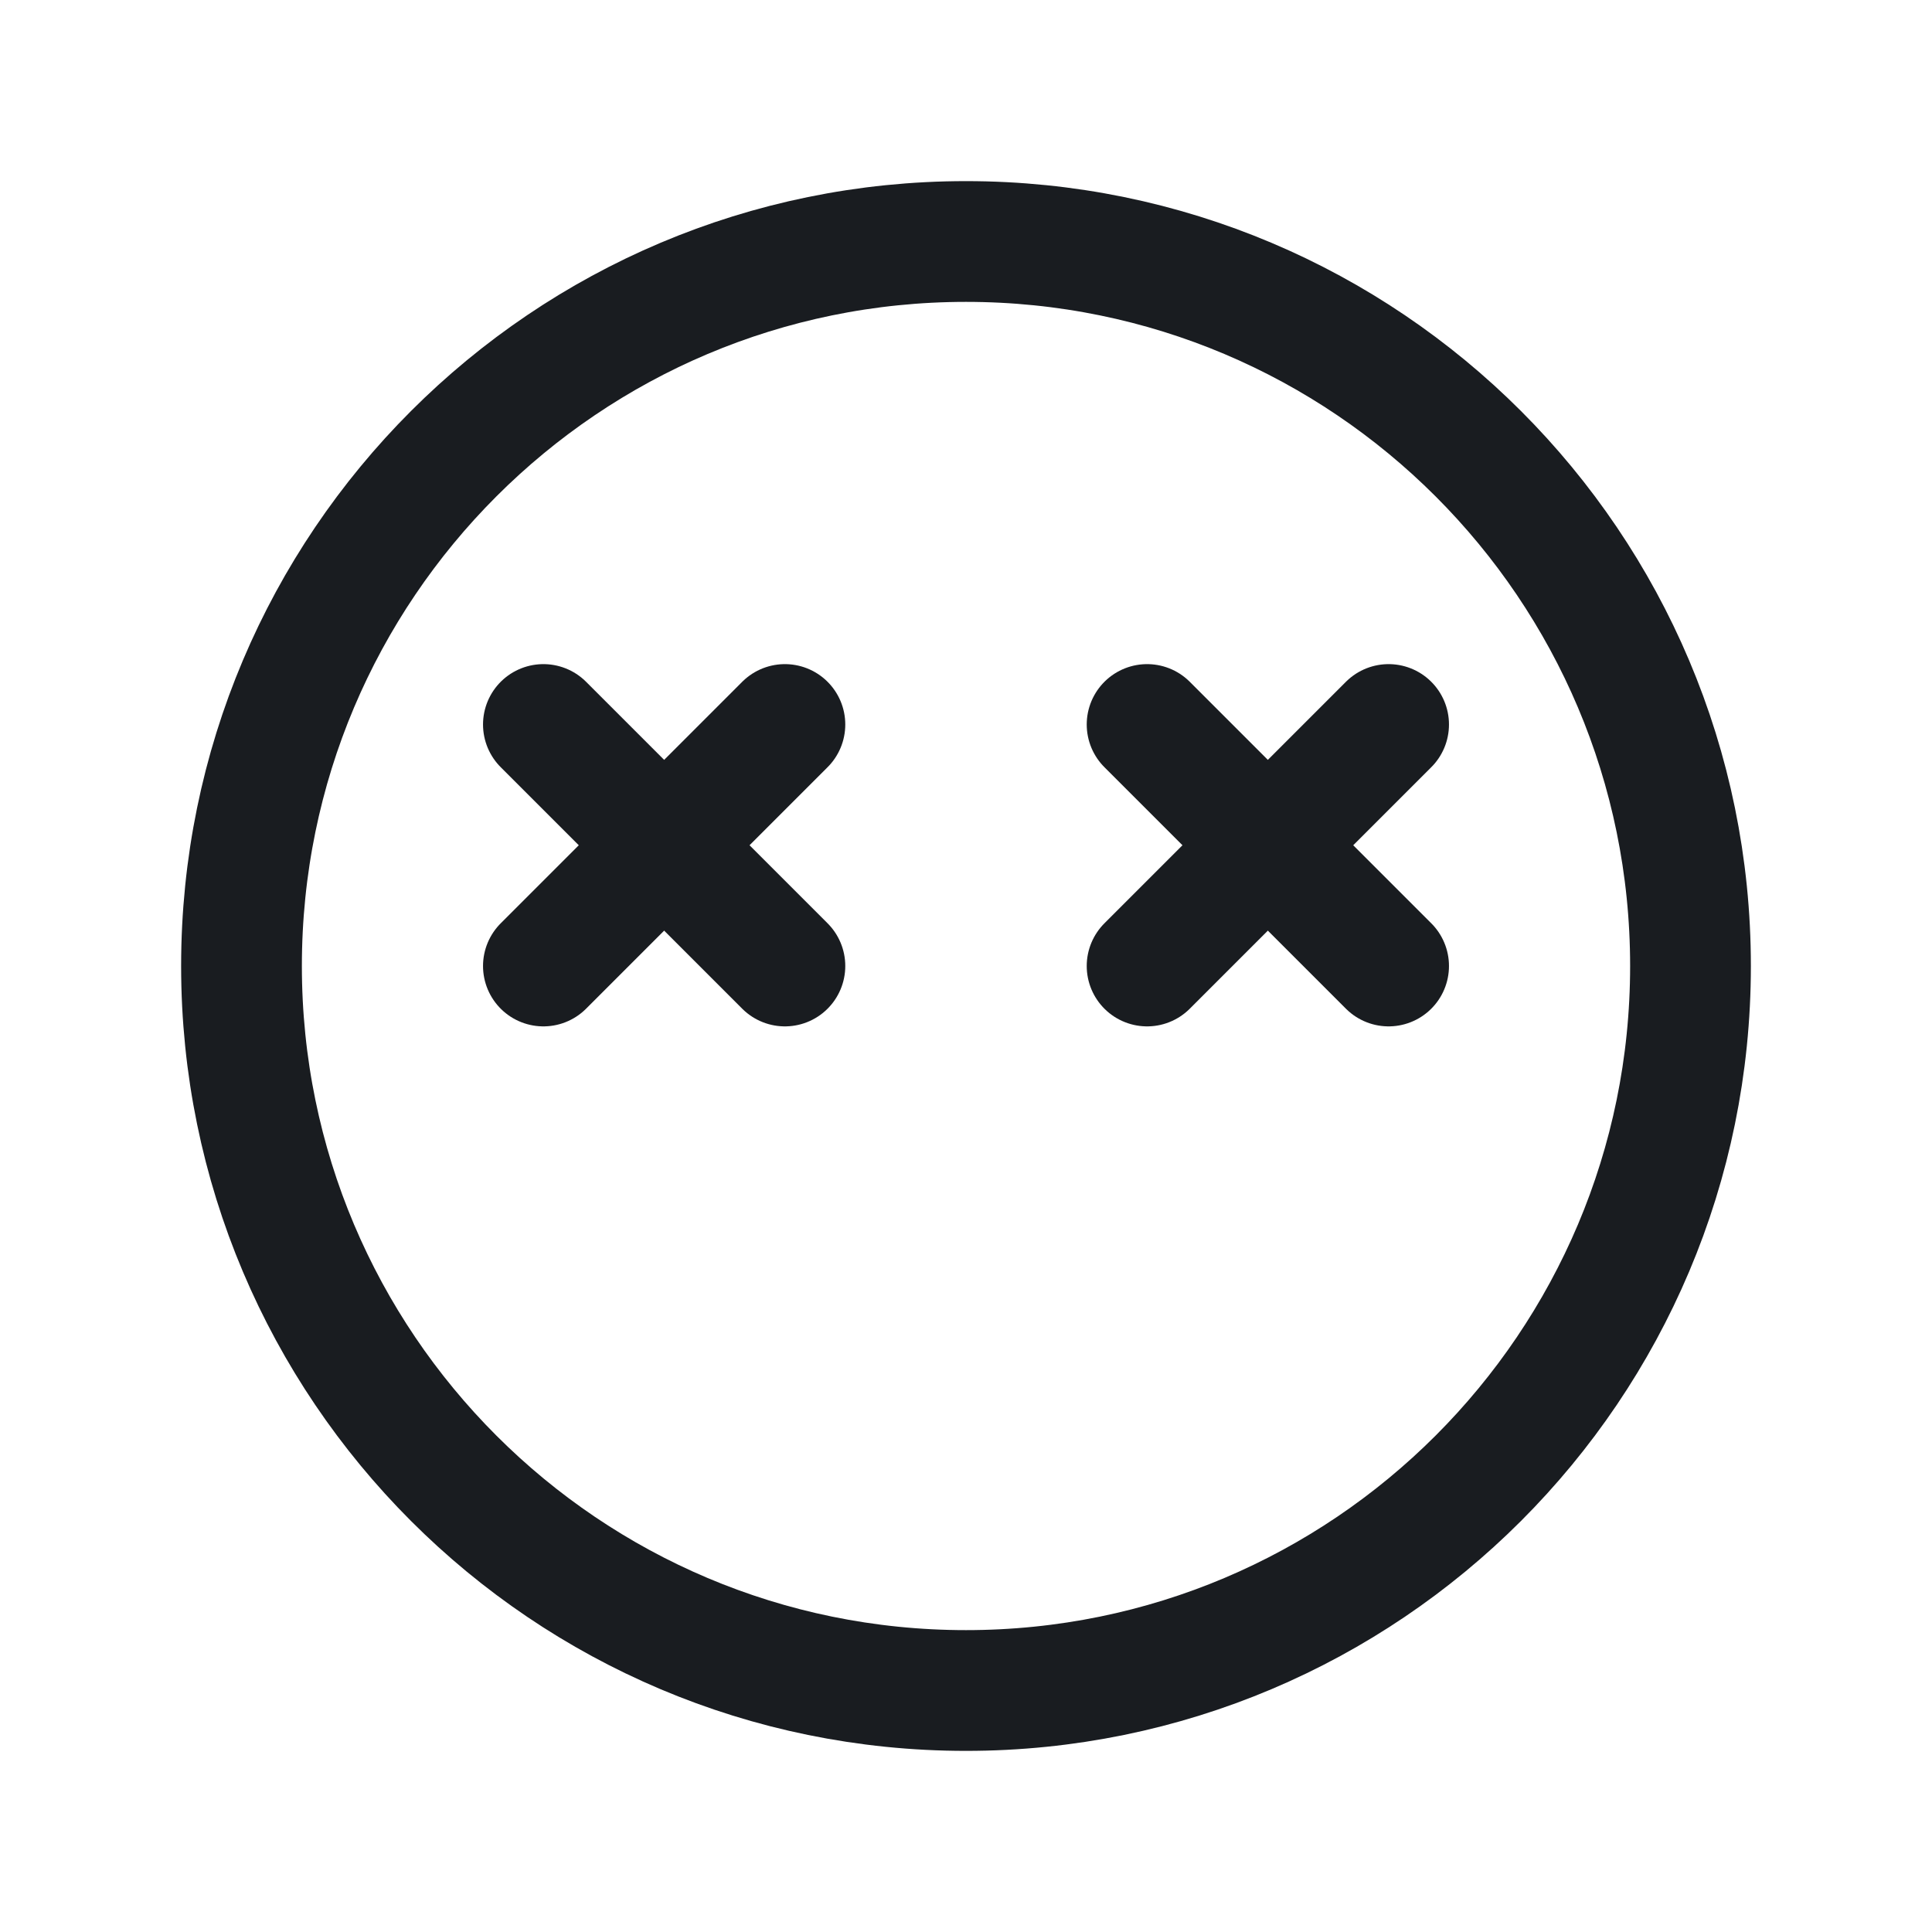 <svg width="38" height="38" viewBox="0 0 38 38" fill="none" xmlns="http://www.w3.org/2000/svg">
<path d="M19 33.25C26.87 33.25 33.25 26.87 33.25 19C33.25 11.13 26.87 4.75 19 4.75C11.13 4.75 4.75 11.13 4.75 19C4.75 26.87 11.13 33.25 19 33.25Z" stroke="#191C20" stroke-width="2.375" stroke-miterlimit="10"/>
<path d="M27.312 14.25L22.562 19" stroke="#191C20" stroke-width="2.375" stroke-linecap="round" stroke-linejoin="round"/>
<path d="M27.312 19L22.562 14.25" stroke="#191C20" stroke-width="2.375" stroke-linecap="round" stroke-linejoin="round"/>
<path d="M15.438 14.25L10.688 19" stroke="#191C20" stroke-width="2.375" stroke-linecap="round" stroke-linejoin="round"/>
<path d="M15.438 19L10.688 14.25" stroke="#191C20" stroke-width="2.375" stroke-linecap="round" stroke-linejoin="round"/>
</svg>
